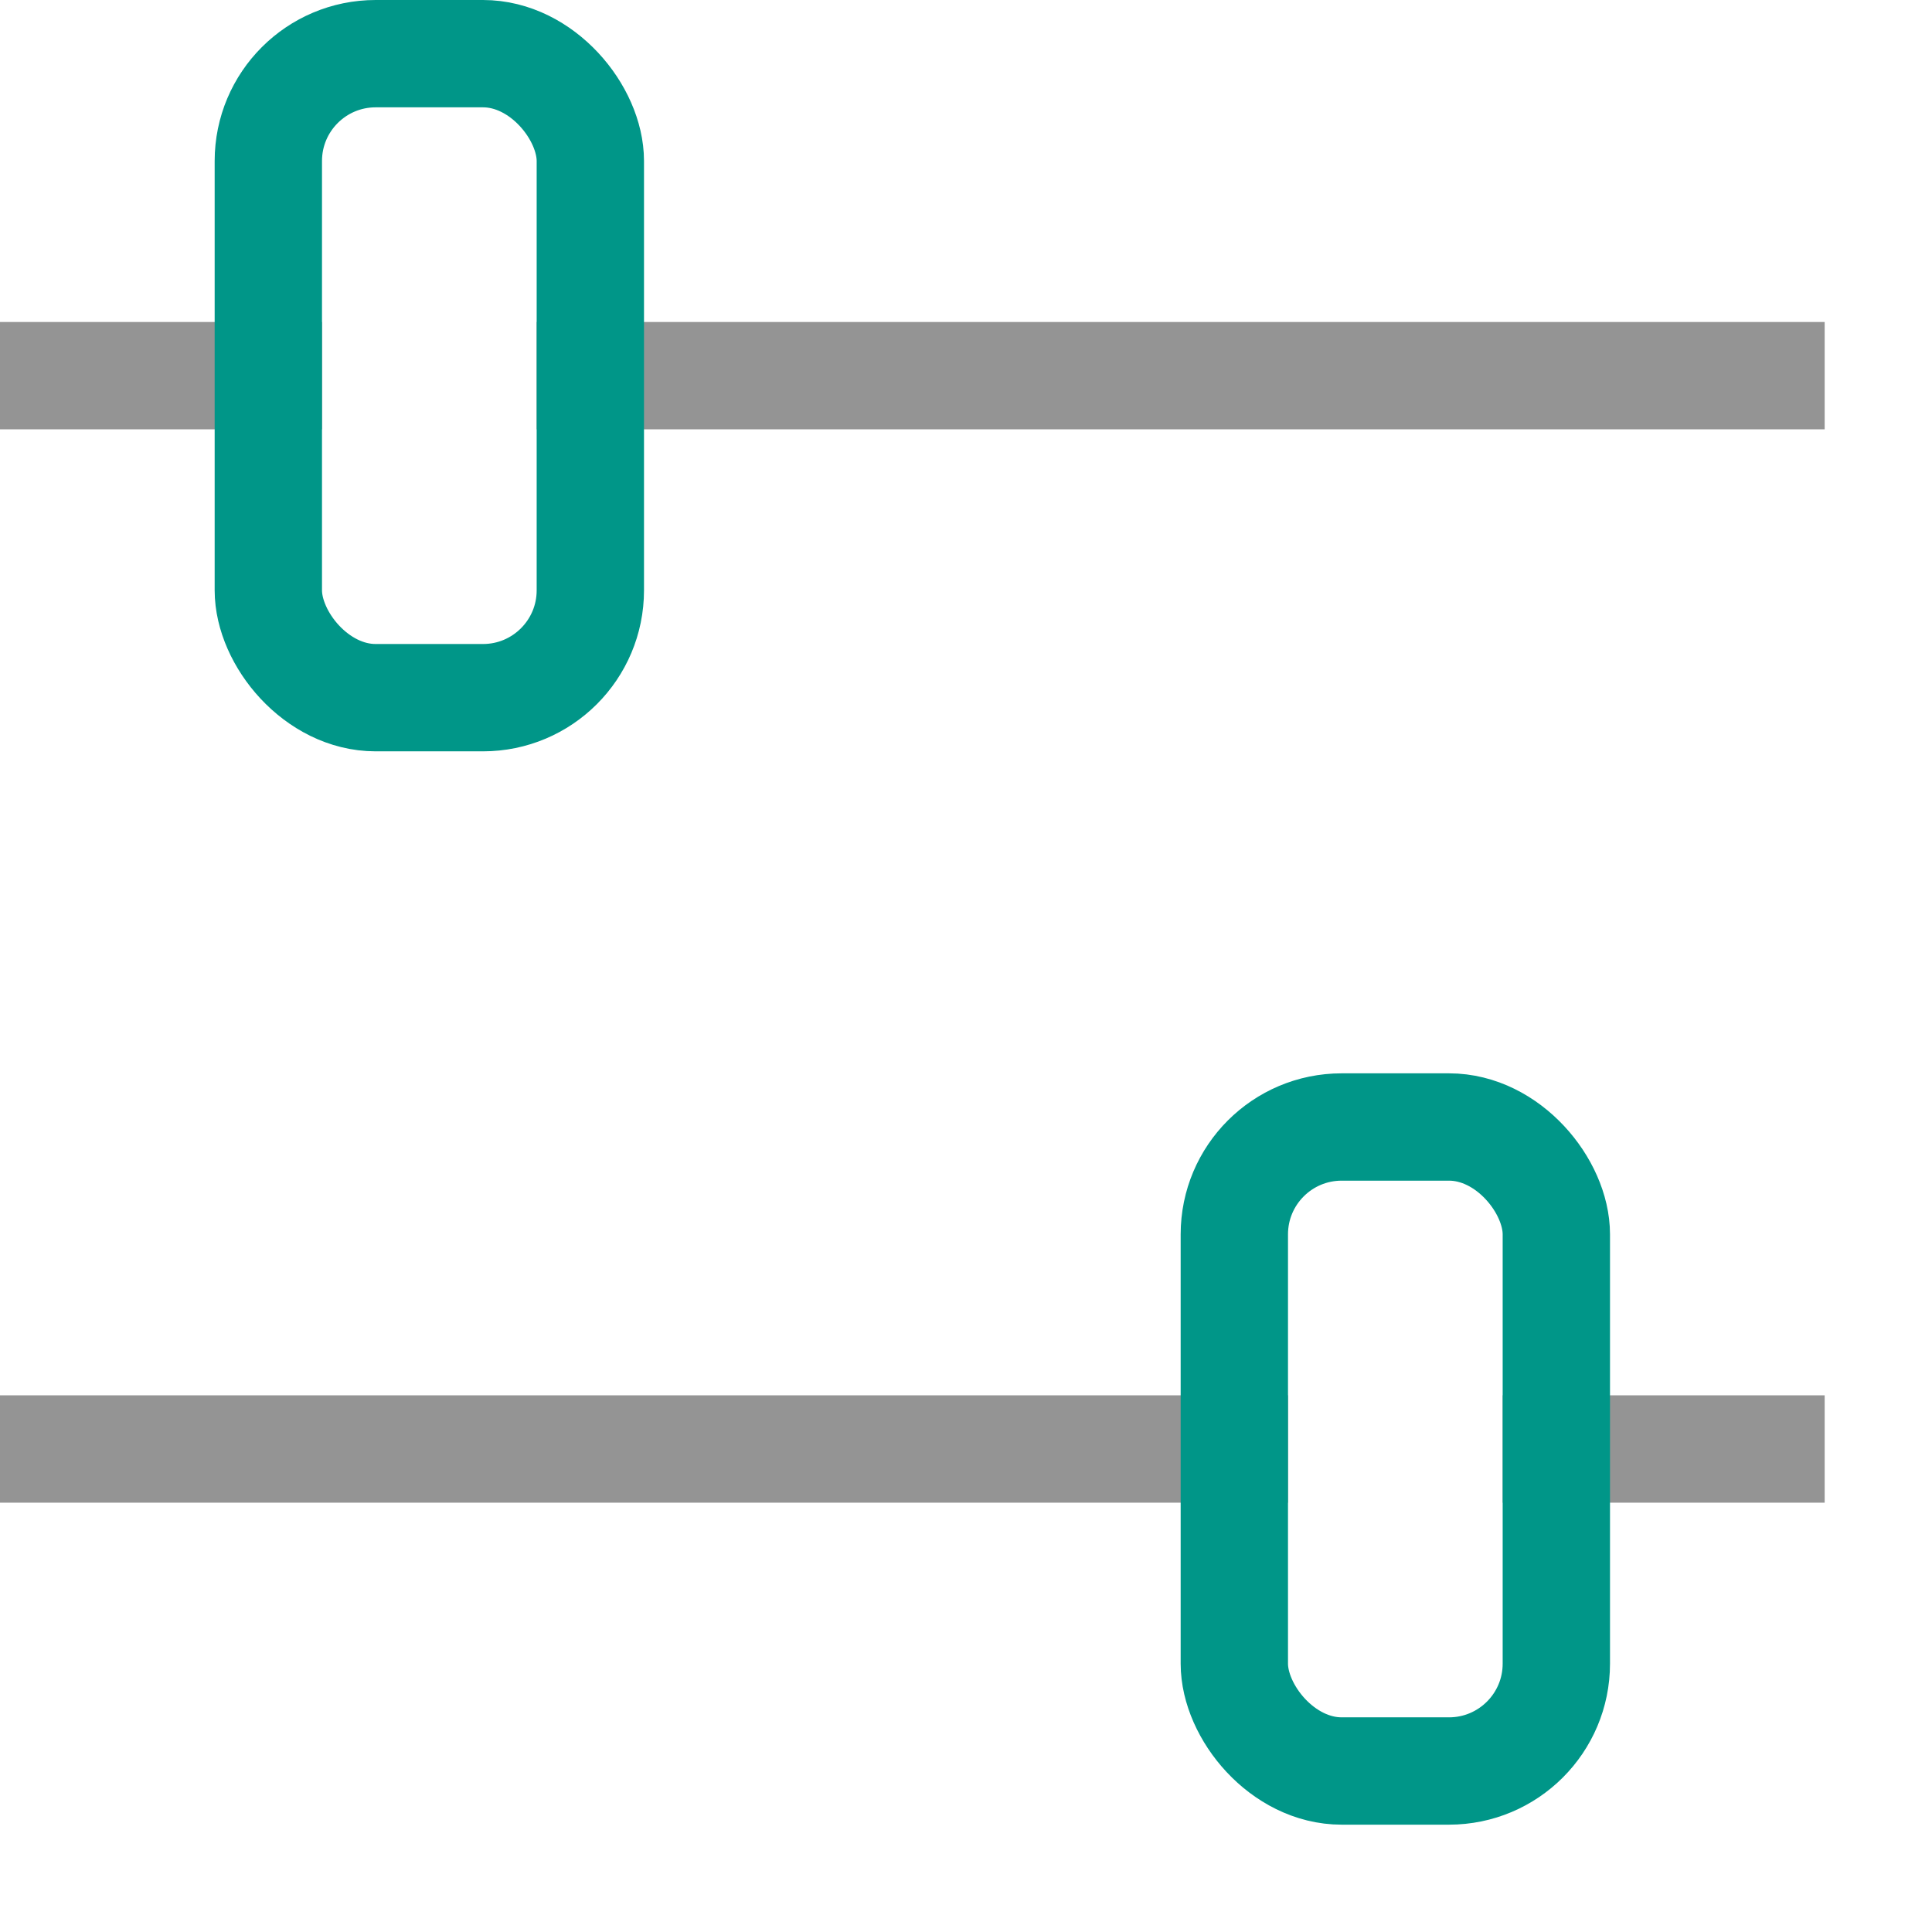 <svg xmlns="http://www.w3.org/2000/svg" width="18" height="18" viewBox="0 0 18 18"><line x1="16.5" y1="13.5" x2="14.5" y2="13.5" style="fill:none;stroke:#949494;stroke-linecap:square;stroke-linejoin:round"/><line x1="11.5" y1="13.5" x2="0.5" y2="13.5" style="fill:none;stroke:#949494;stroke-linecap:square;stroke-linejoin:round"/><rect x="11.5" y="10.5" width="3" height="6" rx="1" transform="translate(26 27) rotate(-180)" style="fill:none;stroke:#009688;stroke-linecap:round;stroke-linejoin:round"/><line x1="0.5" y1="3.5" x2="2.5" y2="3.5" style="fill:none;stroke:#949494;stroke-linecap:square;stroke-linejoin:round"/><line x1="5.5" y1="3.5" x2="16.5" y2="3.5" style="fill:none;stroke:#949494;stroke-linecap:square;stroke-linejoin:round"/><rect x="2.5" y="0.5" width="3" height="6" rx="1" style="fill:none;stroke:#009688;stroke-linecap:round;stroke-linejoin:round"/></svg>